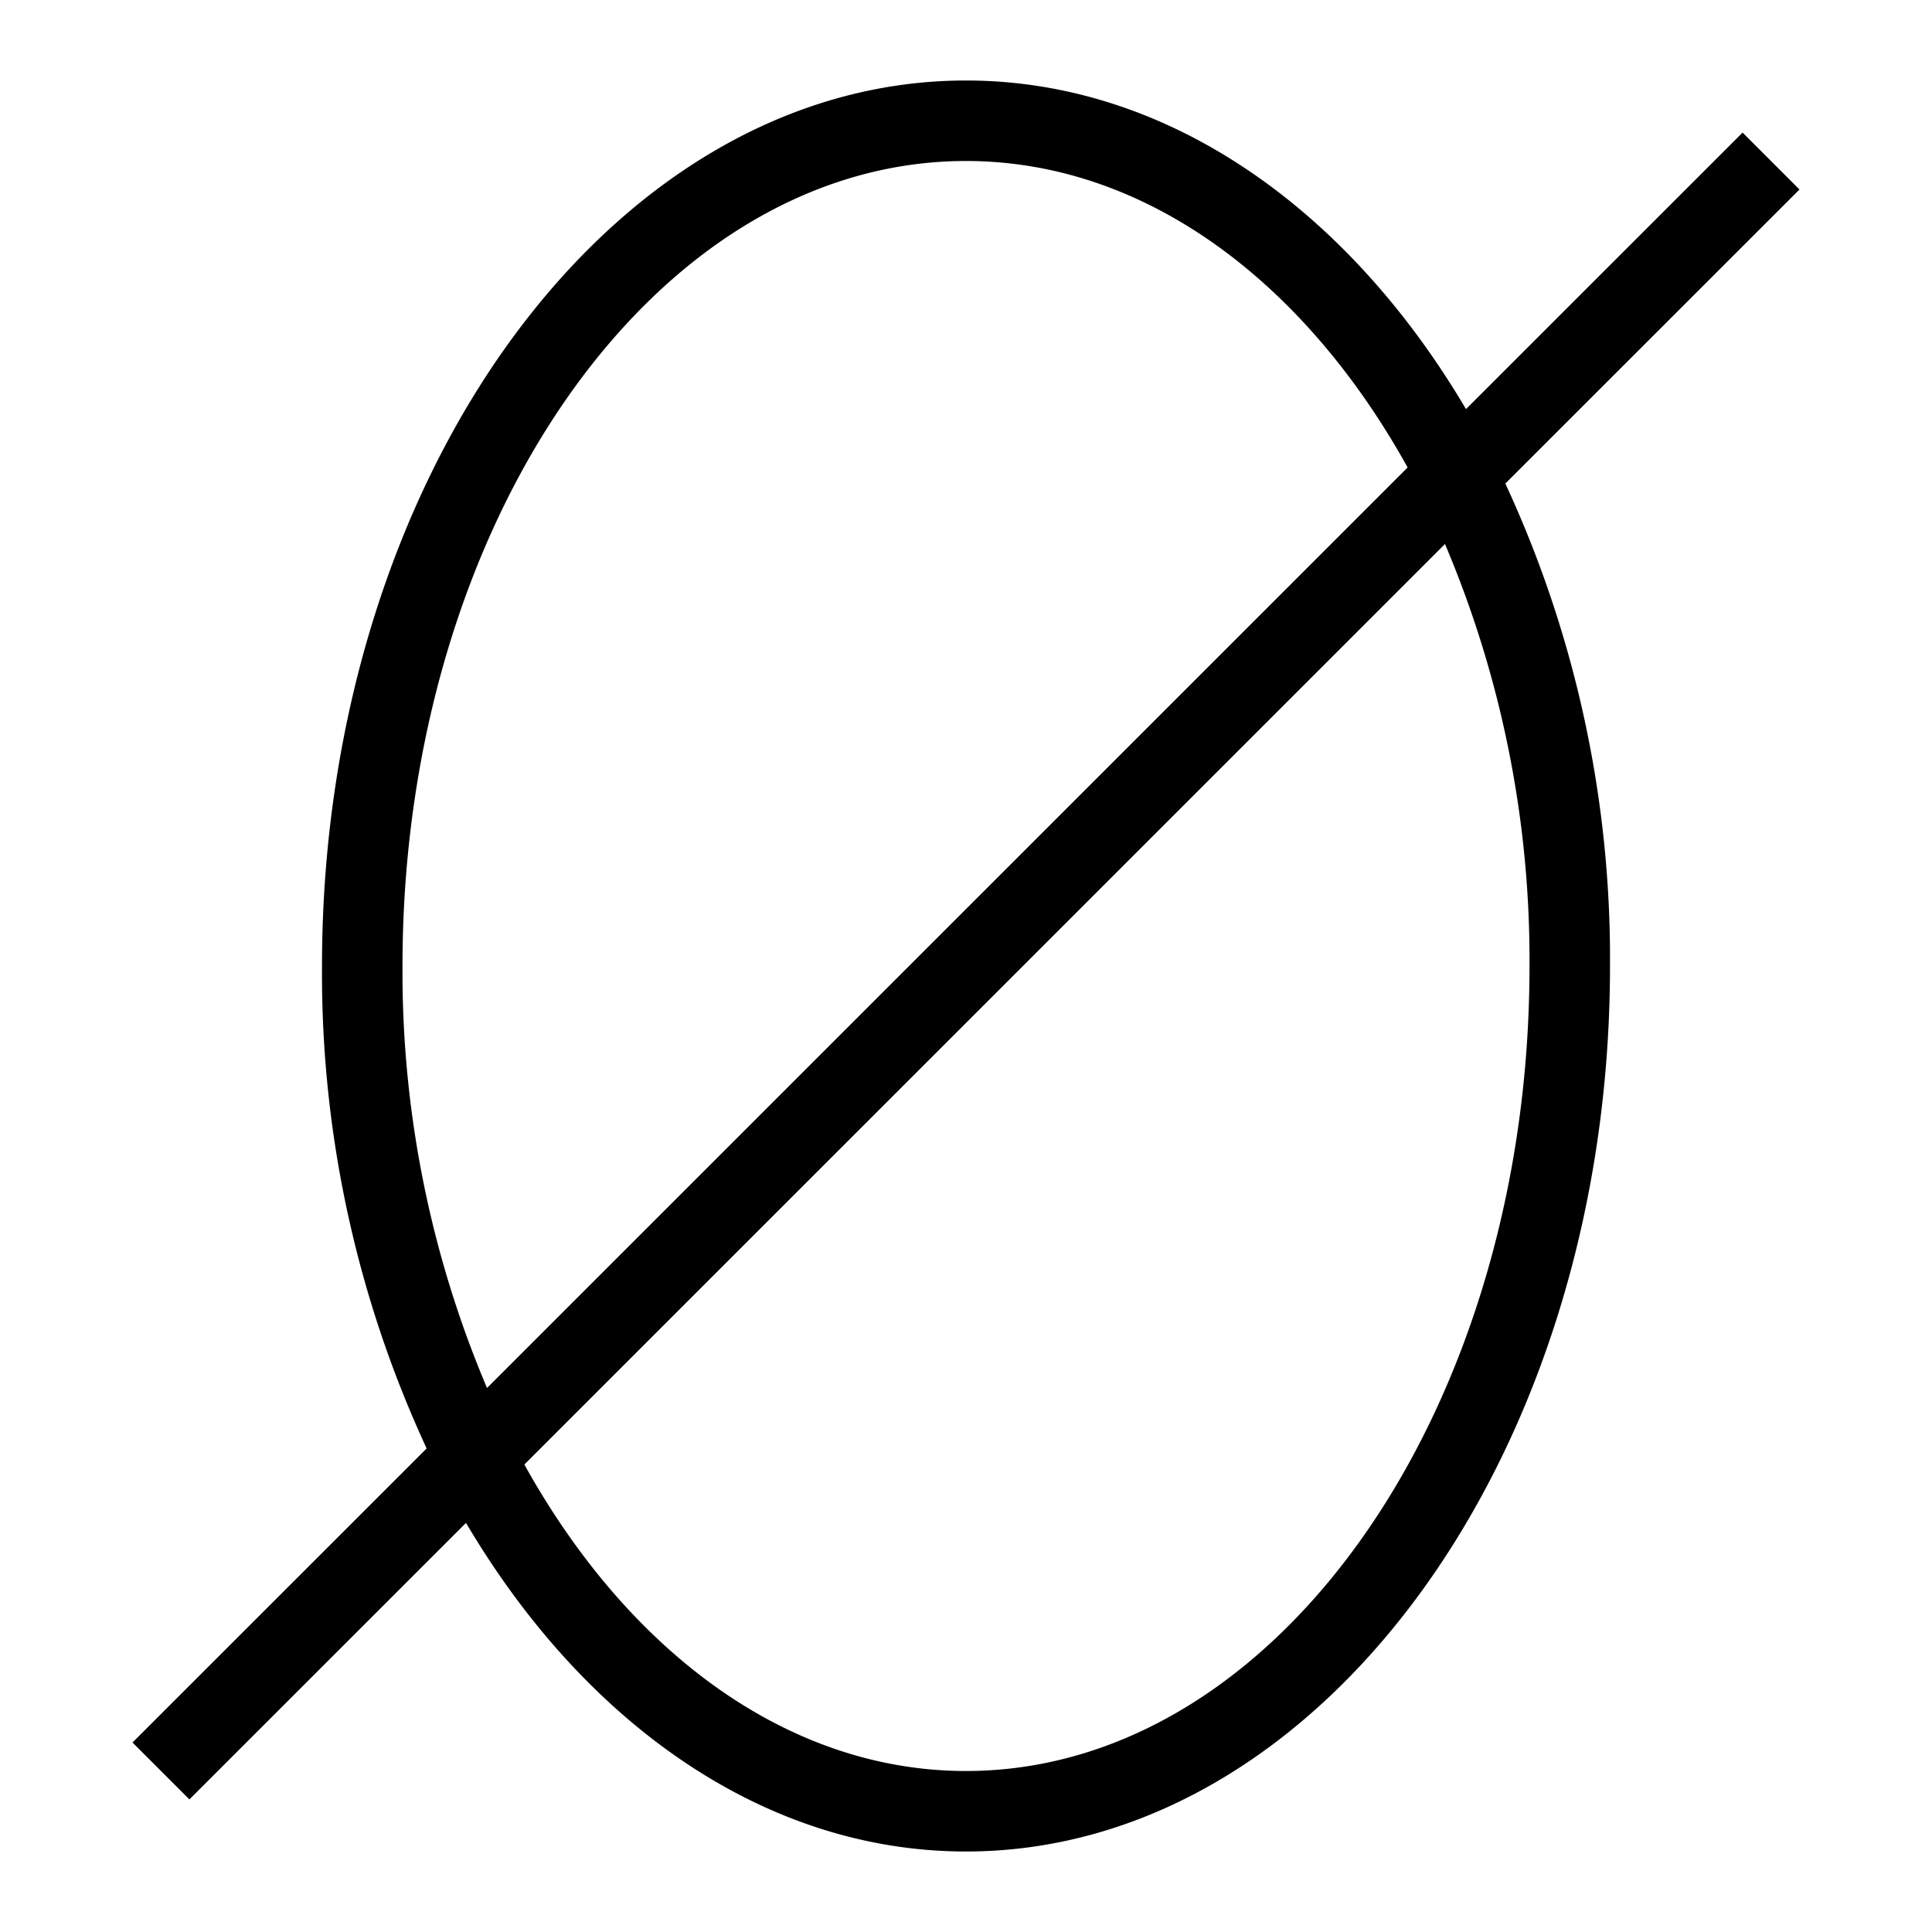 <?xml version="1.0" encoding="utf-8"?>
<svg width="800px" height="800px" viewBox="0 0 24 24" xmlns="http://www.w3.org/2000/svg"><path d="M22.354 2.354l-.707-.707-3.436 3.435C16.743 2.595 14.505 1 12 1 7.589 1 4 5.935 4 12a14.024 14.024 0 0 0 1.3 5.993l-3.654 3.653.707.707 3.436-3.435C7.257 21.405 9.495 23 12 23c4.411 0 8-4.935 8-11a14.024 14.024 0 0 0-1.3-5.993zM5 12C5 6.486 8.14 2 12 2c2.222 0 4.202 1.492 5.486 3.807L6.05 17.242A13.23 13.23 0 0 1 5 12zm14 0c0 5.514-3.14 10-7 10-2.222 0-4.202-1.492-5.486-3.807L17.95 6.758A13.23 13.23 0 0 1 19 12z"/><path fill="none" d="M0 0h24v24H0z"/></svg>